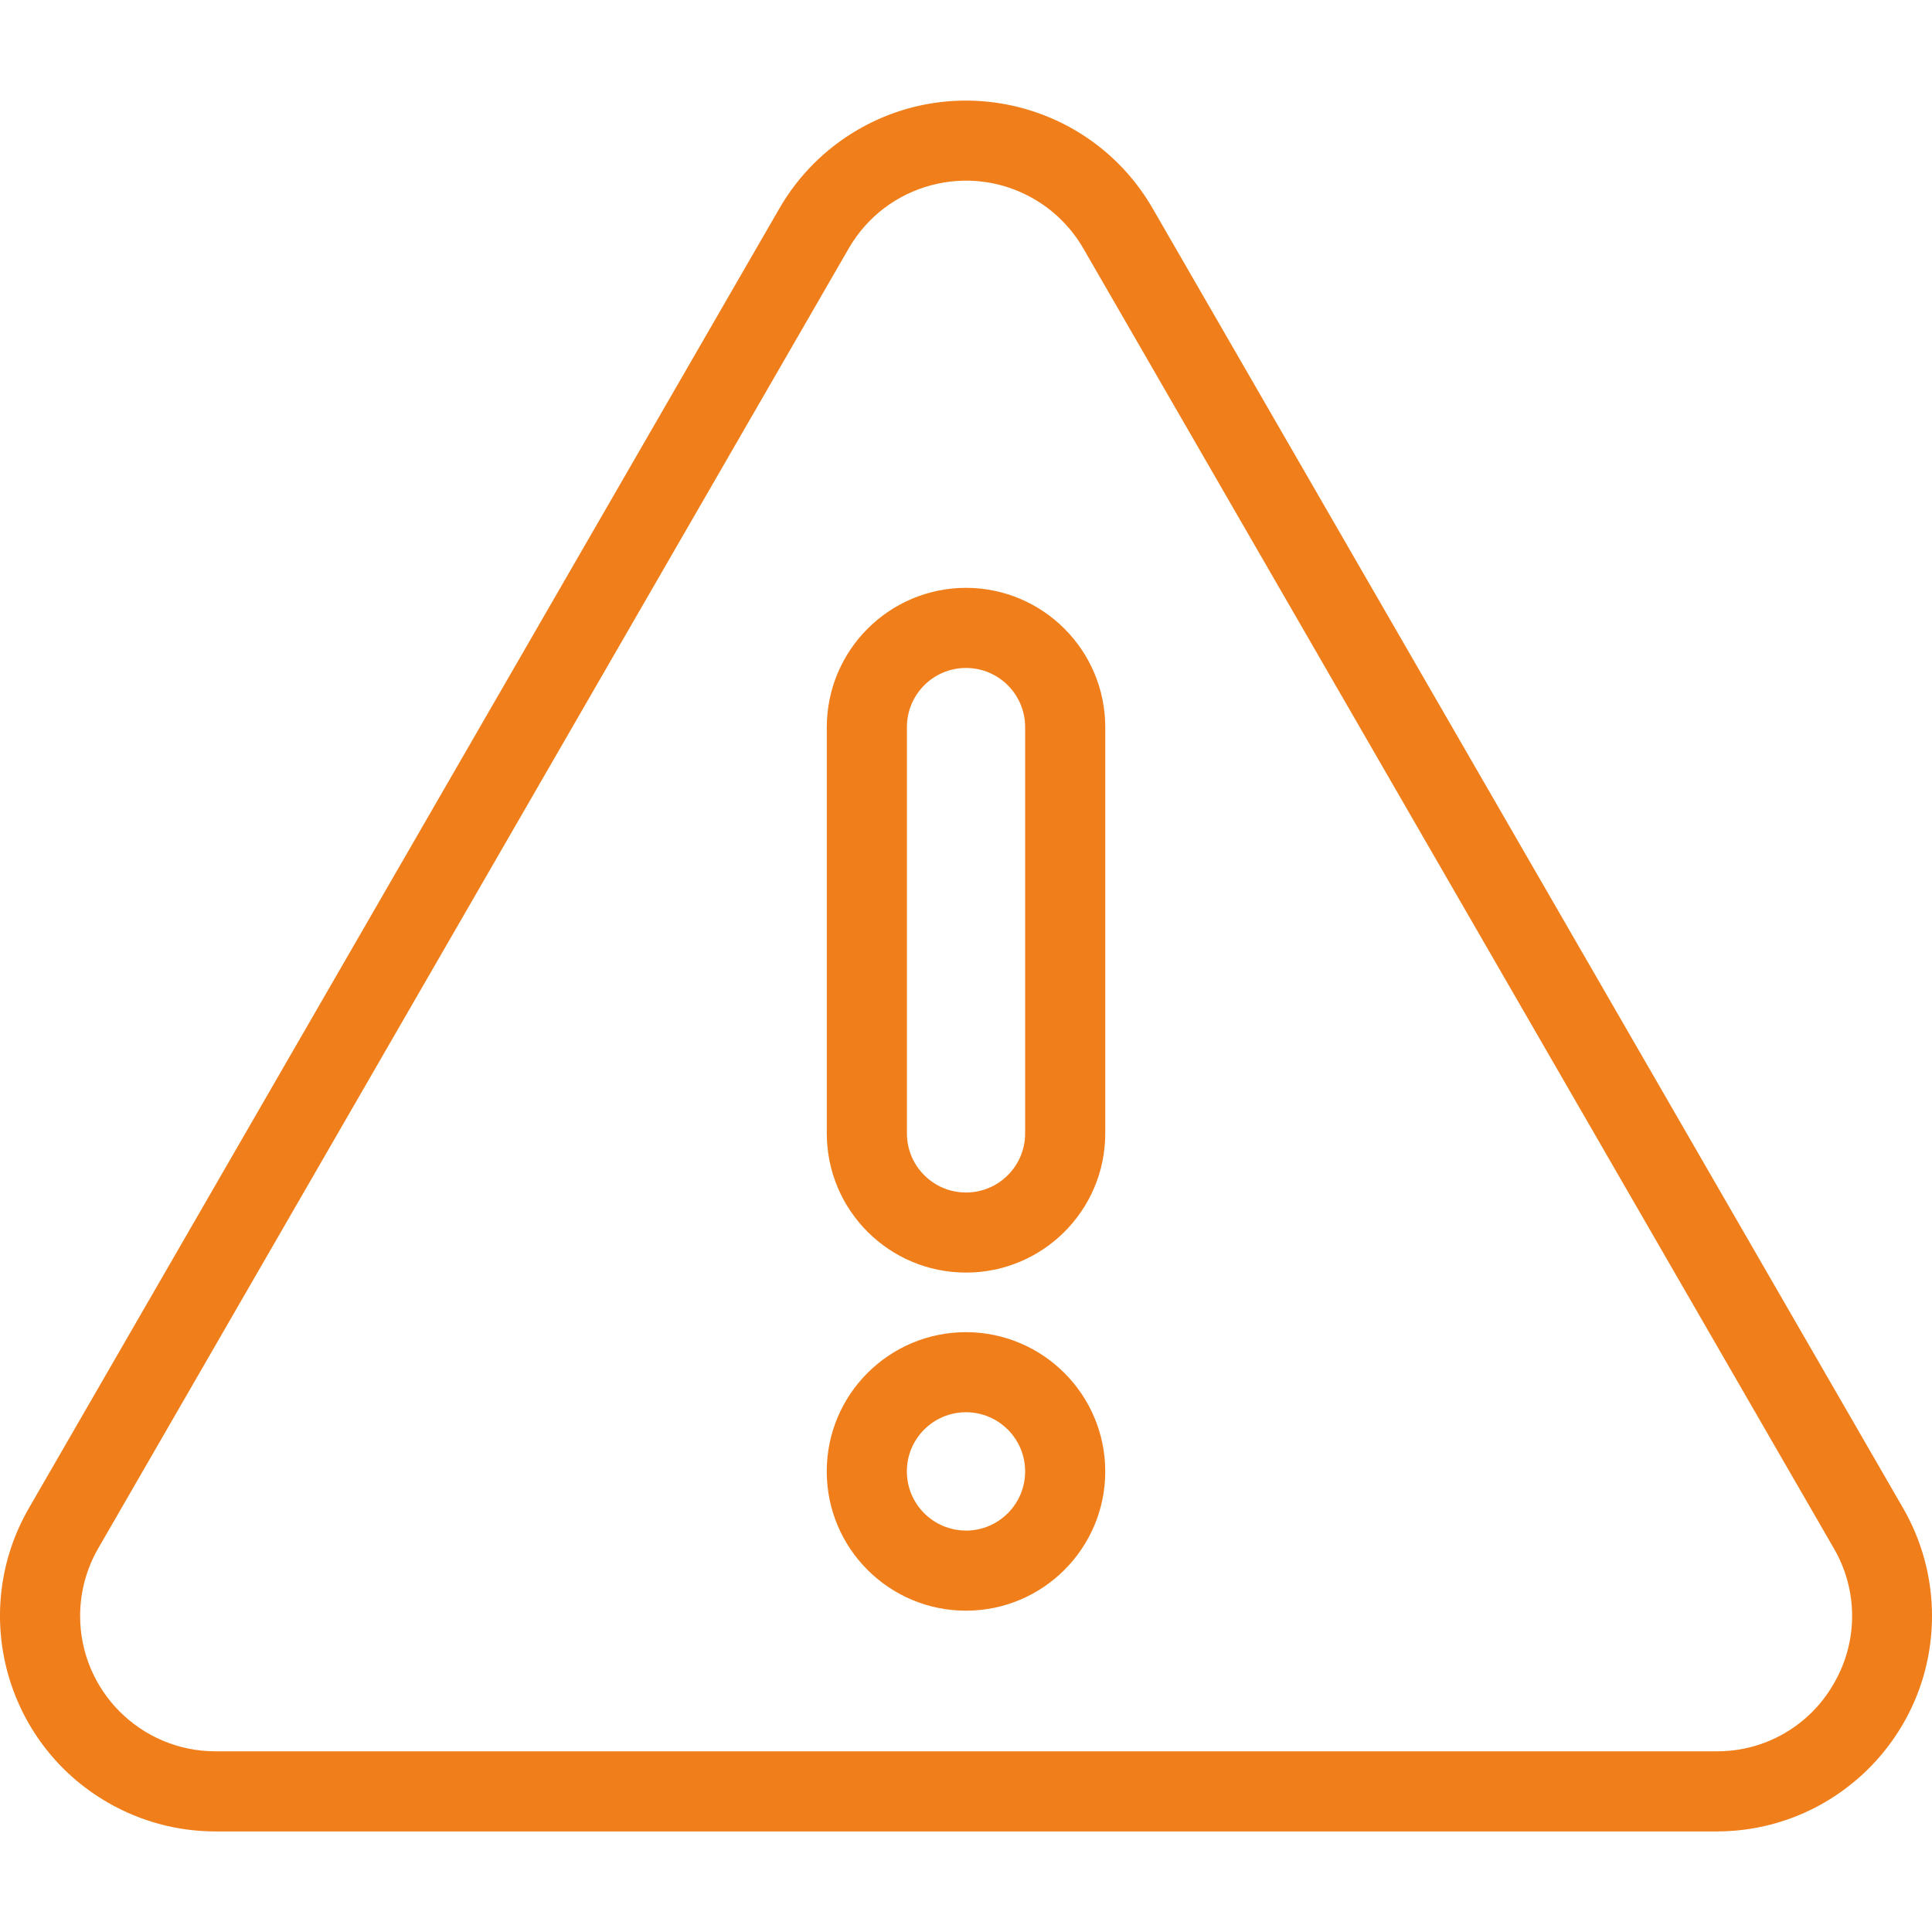 <?xml version="1.0" encoding="UTF-8"?> <svg xmlns="http://www.w3.org/2000/svg" width="38" height="38" viewBox="0 0 38 38" fill="none"><path d="M37.432 29.664L22.671 4.099C21.501 2.071 18.909 1.377 16.881 2.547C16.237 2.919 15.702 3.454 15.33 4.099L0.568 29.664C-0.602 31.692 0.093 34.284 2.121 35.454C2.765 35.826 3.495 36.022 4.239 36.022H33.762C36.103 36.022 38 34.124 38 31.783C38 31.039 37.804 30.308 37.432 29.664ZM36.068 33.115C35.596 33.943 34.715 34.452 33.762 34.446H4.239C2.768 34.446 1.576 33.254 1.576 31.783C1.576 31.316 1.699 30.857 1.933 30.452L16.694 4.885C17.429 3.612 19.058 3.175 20.331 3.91C20.736 4.144 21.073 4.48 21.307 4.885L36.068 30.452C36.549 31.274 36.549 32.292 36.068 33.115Z" fill="#F07E1B"></path><path d="M19 11.562C17.489 11.564 16.264 12.789 16.262 14.301V22.292C16.262 23.804 17.488 25.03 19.001 25.03C20.513 25.03 21.739 23.804 21.739 22.292V14.301C21.737 12.789 20.512 11.564 19 11.562ZM20.163 22.292C20.163 22.934 19.643 23.455 19 23.455C18.358 23.455 17.838 22.934 17.838 22.292V14.301C17.838 13.659 18.358 13.138 19 13.138C19.643 13.138 20.163 13.659 20.163 14.301V22.292Z" fill="#F07E1B"></path><path d="M19 26.202C17.488 26.202 16.261 27.428 16.261 28.941C16.261 30.453 17.487 31.68 18.999 31.68C20.512 31.68 21.738 30.454 21.739 28.942C21.739 28.941 21.739 28.941 21.739 28.941C21.737 27.429 20.512 26.204 19 26.202ZM19 30.104C18.358 30.104 17.837 29.583 17.837 28.941C17.836 28.299 18.357 27.777 18.999 27.777C19.642 27.777 20.163 28.298 20.163 28.94V28.941C20.163 29.583 19.643 30.104 19 30.105V30.104Z" fill="#F07E1B"></path></svg> 
